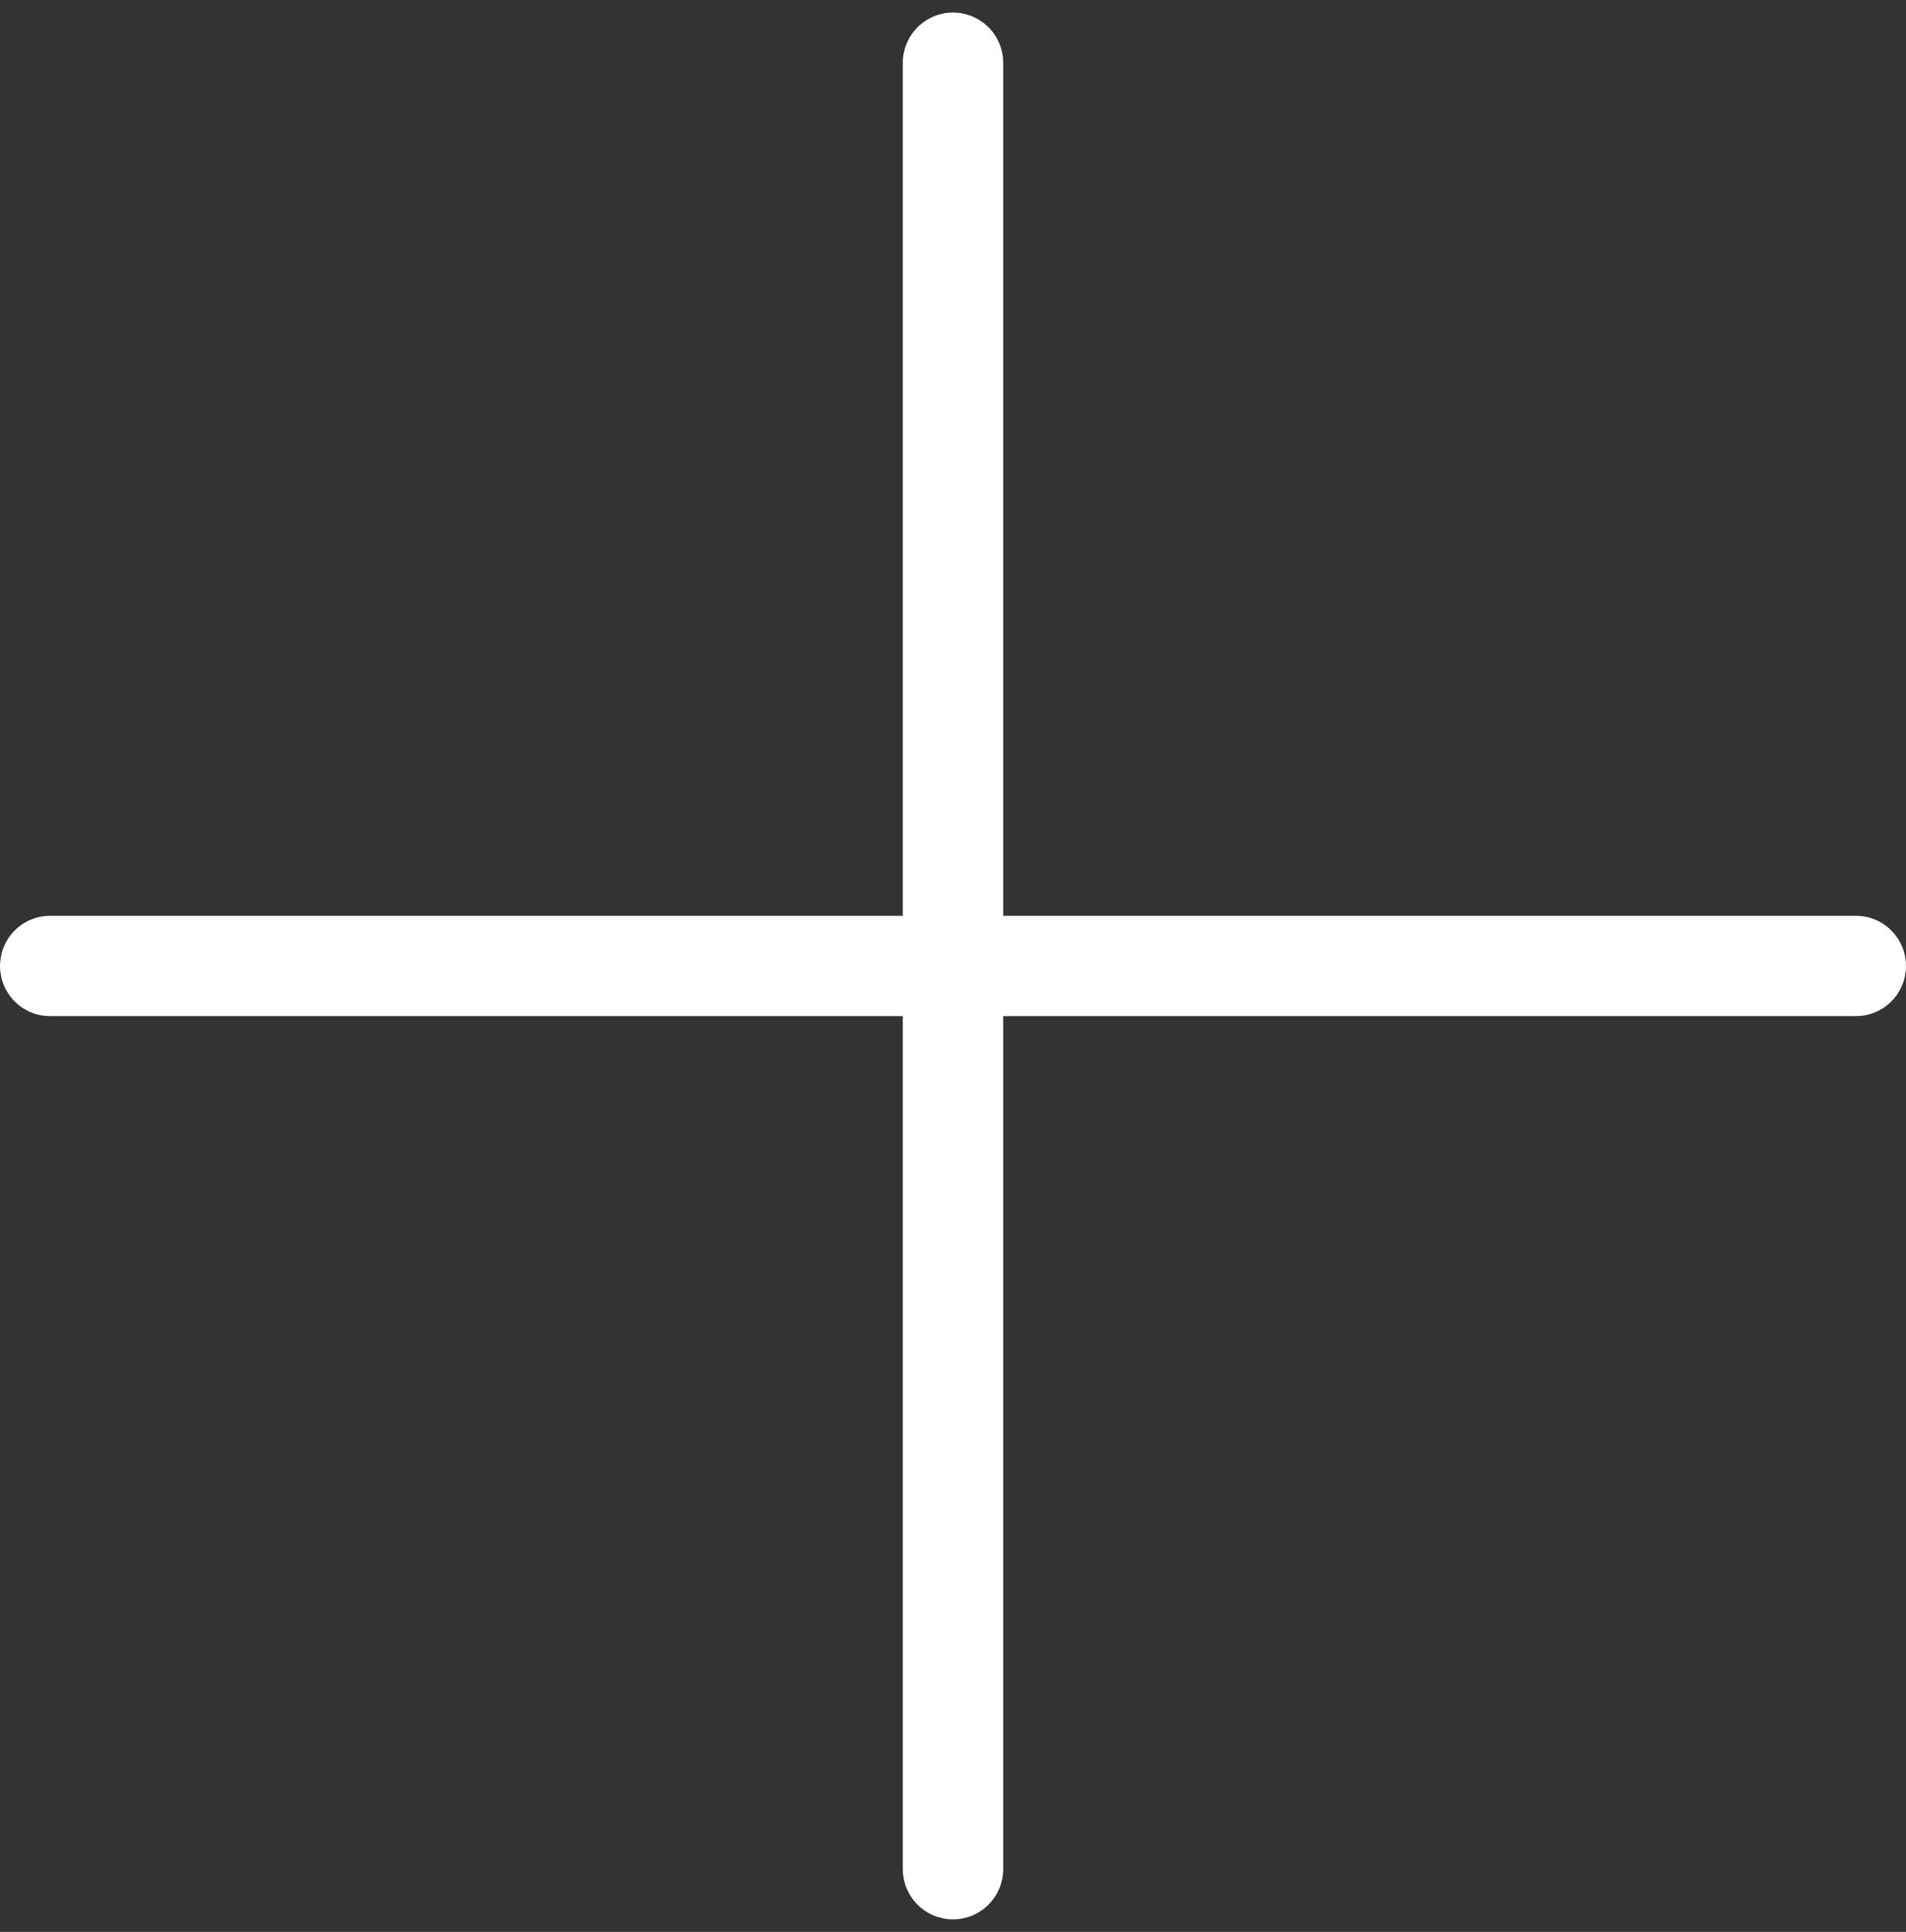 <svg width="76" height="77" viewBox="0 0 76 77" fill="none" xmlns="http://www.w3.org/2000/svg">
<rect x="0" y="0" width="76" height="77" fill="#333333" stroke="none"/>
<path d="M38 2.5V74.5" stroke="white" stroke-width="4" stroke-linecap="round"/>
<path d="M2 38.5L74 38.5" stroke="white" stroke-width="4" stroke-linecap="round"/>
</svg>
